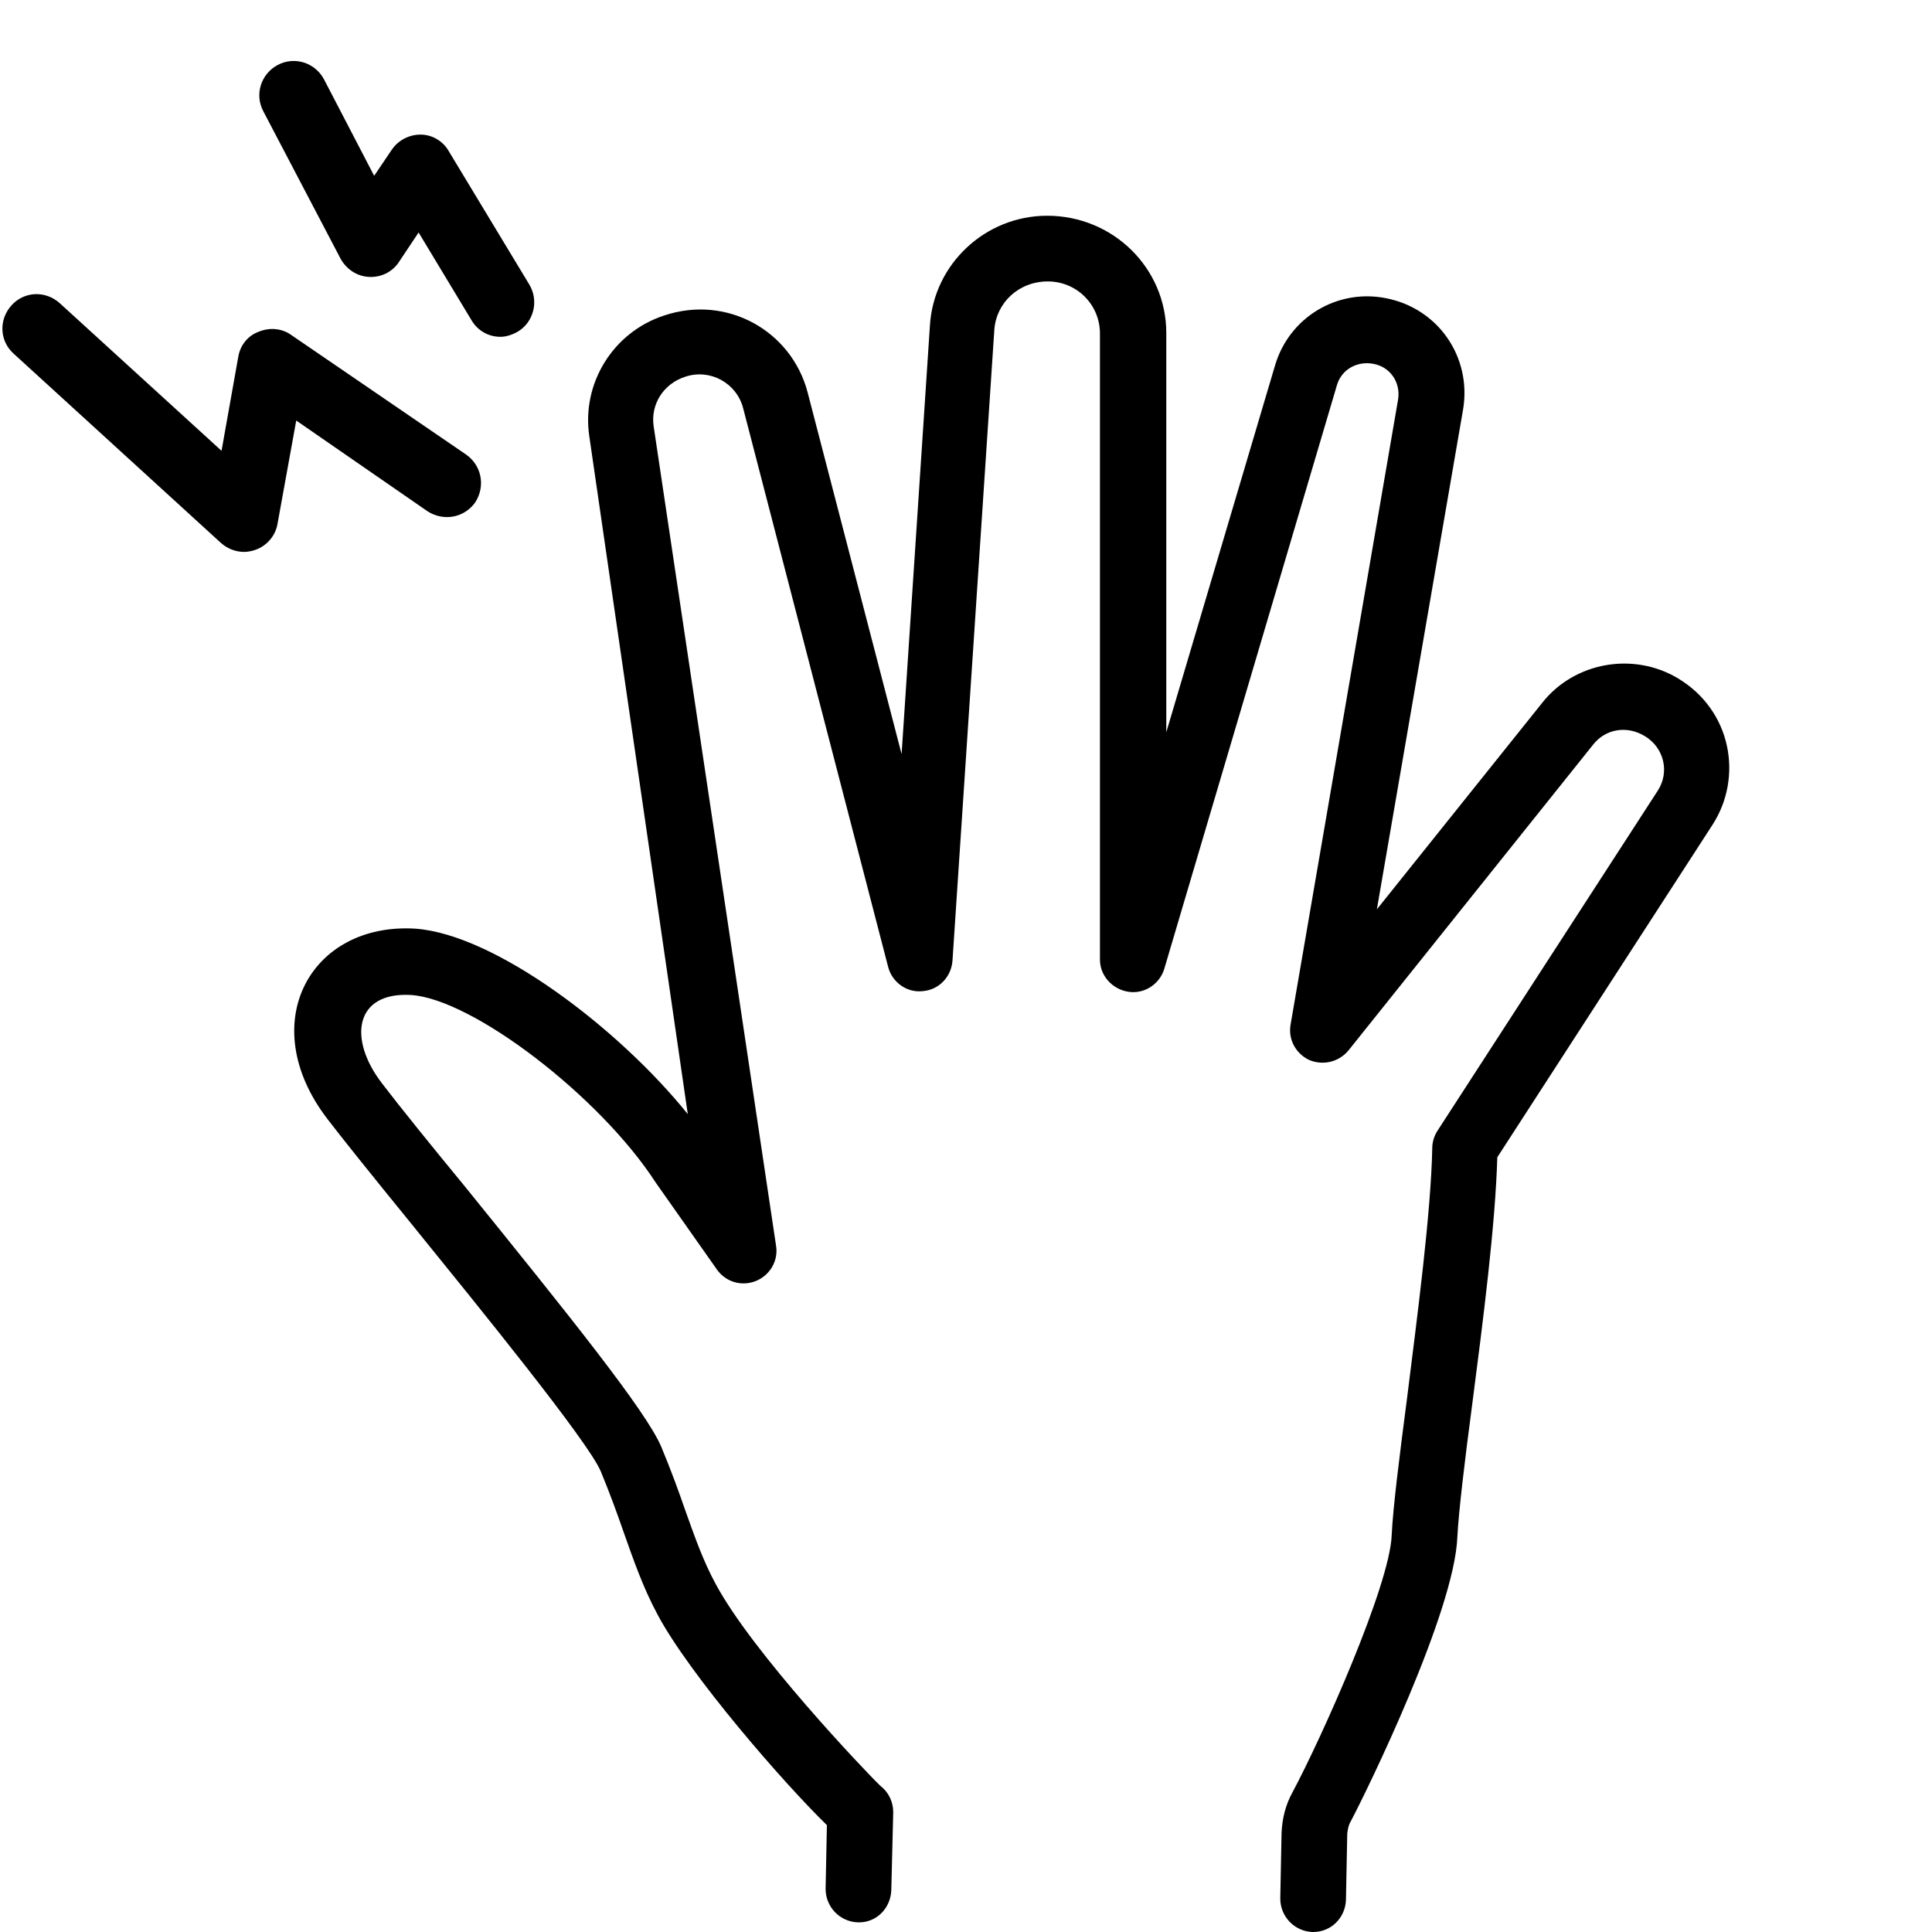 <?xml version="1.0" encoding="utf-8"?>
<!-- Generator: Adobe Illustrator 27.5.0, SVG Export Plug-In . SVG Version: 6.00 Build 0)  -->
<svg version="1.1" id="レイヤー_1" xmlns="http://www.w3.org/2000/svg" xmlns:xlink="http://www.w3.org/1999/xlink" x="0px"
	 y="0px" viewBox="0 0 300 300" style="enable-background:new 0 0 300 300;" xml:space="preserve">
<g>
	<path d="M203.9,300h-0.1c-2.8-0.1-5-2.4-5-5.2l0.2-10.2c0.1-2.2,0.6-4.3,1.7-6.3c4.5-8.4,15.1-32.1,15.4-39.9
		c0.2-4.3,1.2-12.2,2.4-21.4c1.6-12.8,3.7-28.7,3.9-38.7c0-1,0.3-1.9,0.8-2.7l34.2-52.8c1.9-2.9,1-6.7-2-8.5c-2.8-1.7-6.1-1.1-8,1.3
		l-38,47.5c-1.5,1.8-3.9,2.4-6.1,1.5c-2.1-1-3.3-3.2-2.9-5.5L217.1,62c0.4-2.6-1.2-5-3.8-5.5s-5,0.9-5.7,3.3l-26.8,90.6
		c-0.7,2.4-3.1,4-5.6,3.6s-4.4-2.5-4.4-5V51.8c0-4.5-3.6-8.1-8.1-8.1s-8,3.3-8.3,7.5l-6.5,98c-0.2,2.5-2.1,4.5-4.6,4.7
		c-2.5,0.3-4.8-1.4-5.4-3.8l-22.5-86.7c-1-3.9-5.1-6.2-9-4.9c-3.4,1.1-5.4,4.3-4.9,7.7l19,127.2c0.4,2.3-0.9,4.6-3.1,5.5
		s-4.7,0.2-6.1-1.8l-9.5-13.5c-8.6-13.3-28.4-28.5-38-29.1c-8.7-0.5-9.8,6.8-4.5,13.7c2.9,3.8,8,10.1,12.7,15.8
		c16.5,20.4,28.4,35.2,30.7,40.7c1.5,3.6,2.7,6.9,3.7,9.8c1.5,4.2,2.8,7.9,4.7,11.4c5.7,10.7,23.4,29.3,25.6,31.4c1.3,1,2,2.5,2,4.1
		l-0.3,12.1c-0.1,2.8-2.3,5.1-5.2,5c-2.8-0.1-5-2.4-5-5.2l0.2-9.9c-6.6-6.4-21.3-23.3-26.3-32.7c-2.3-4.3-3.7-8.4-5.3-12.9
		c-1-2.9-2.1-5.9-3.5-9.3c-1.9-4.6-19-25.6-29.2-38.2c-7-8.6-11-13.6-13.3-16.6c-11.3-14.8-2.6-30.5,13.7-29.5
		c12.4,0.9,31.6,15.5,42.3,28.8L91.5,67.7c-1.2-8.2,3.7-16.1,11.6-18.7c9.8-3.3,19.8,2.4,22.3,11.9l14.6,56.2l4.4-66.6
		c0.6-9.5,8.6-17,18.2-17c10.3,0,18.5,8.2,18.5,18.2v62l16.9-57c2.2-7.4,9.6-11.9,17.2-10.4c8.2,1.6,13.3,9.2,12,17.2l-13.4,77.7
		l25.7-32.1c5-6.3,14.1-7.9,21-3.8c8.4,5,10.2,15.4,5.4,22.8l-33.4,51.6c-0.3,10.5-2.2,25.3-3.9,38.4c-1.2,9-2.1,16.7-2.3,20.5
		c-0.4,11.6-14.1,39.6-16.6,44.3c-0.3,0.5-0.4,1.1-0.5,1.8L209,295C208.9,297.8,206.7,300,203.9,300L203.9,300z"/>
</g>
<path d="M37.9,85.7c-1.3,0-2.6-0.5-3.6-1.4L2.1,54.9c-2.2-2-2.3-5.3-0.3-7.5s5.3-2.3,7.5-0.3L34.4,70L37,55.4
	c0.3-1.8,1.5-3.3,3.2-3.9c1.7-0.7,3.6-0.5,5,0.5l27.2,18.6c2.4,1.7,3,4.9,1.4,7.4c-1.7,2.4-4.9,3-7.4,1.4L46,65.3l-2.9,16
	c-0.3,1.9-1.7,3.5-3.5,4.1C39,85.6,38.4,85.7,37.9,85.7z"/>
<path d="M77.7,52.3c-1.8,0-3.5-0.9-4.5-2.6L65,36.1l-3,4.5c-1,1.6-2.8,2.5-4.7,2.4s-3.5-1.2-4.4-2.8l-12-22.9
	c-1.4-2.6-0.4-5.8,2.2-7.2c2.6-1.4,5.8-0.4,7.2,2.2l7.8,15l2.7-4c1-1.5,2.7-2.4,4.5-2.4s3.5,1,4.4,2.6l12.5,20.7
	c1.5,2.5,0.7,5.8-1.8,7.3C79.5,52,78.6,52.3,77.7,52.3z"/>
</svg>
